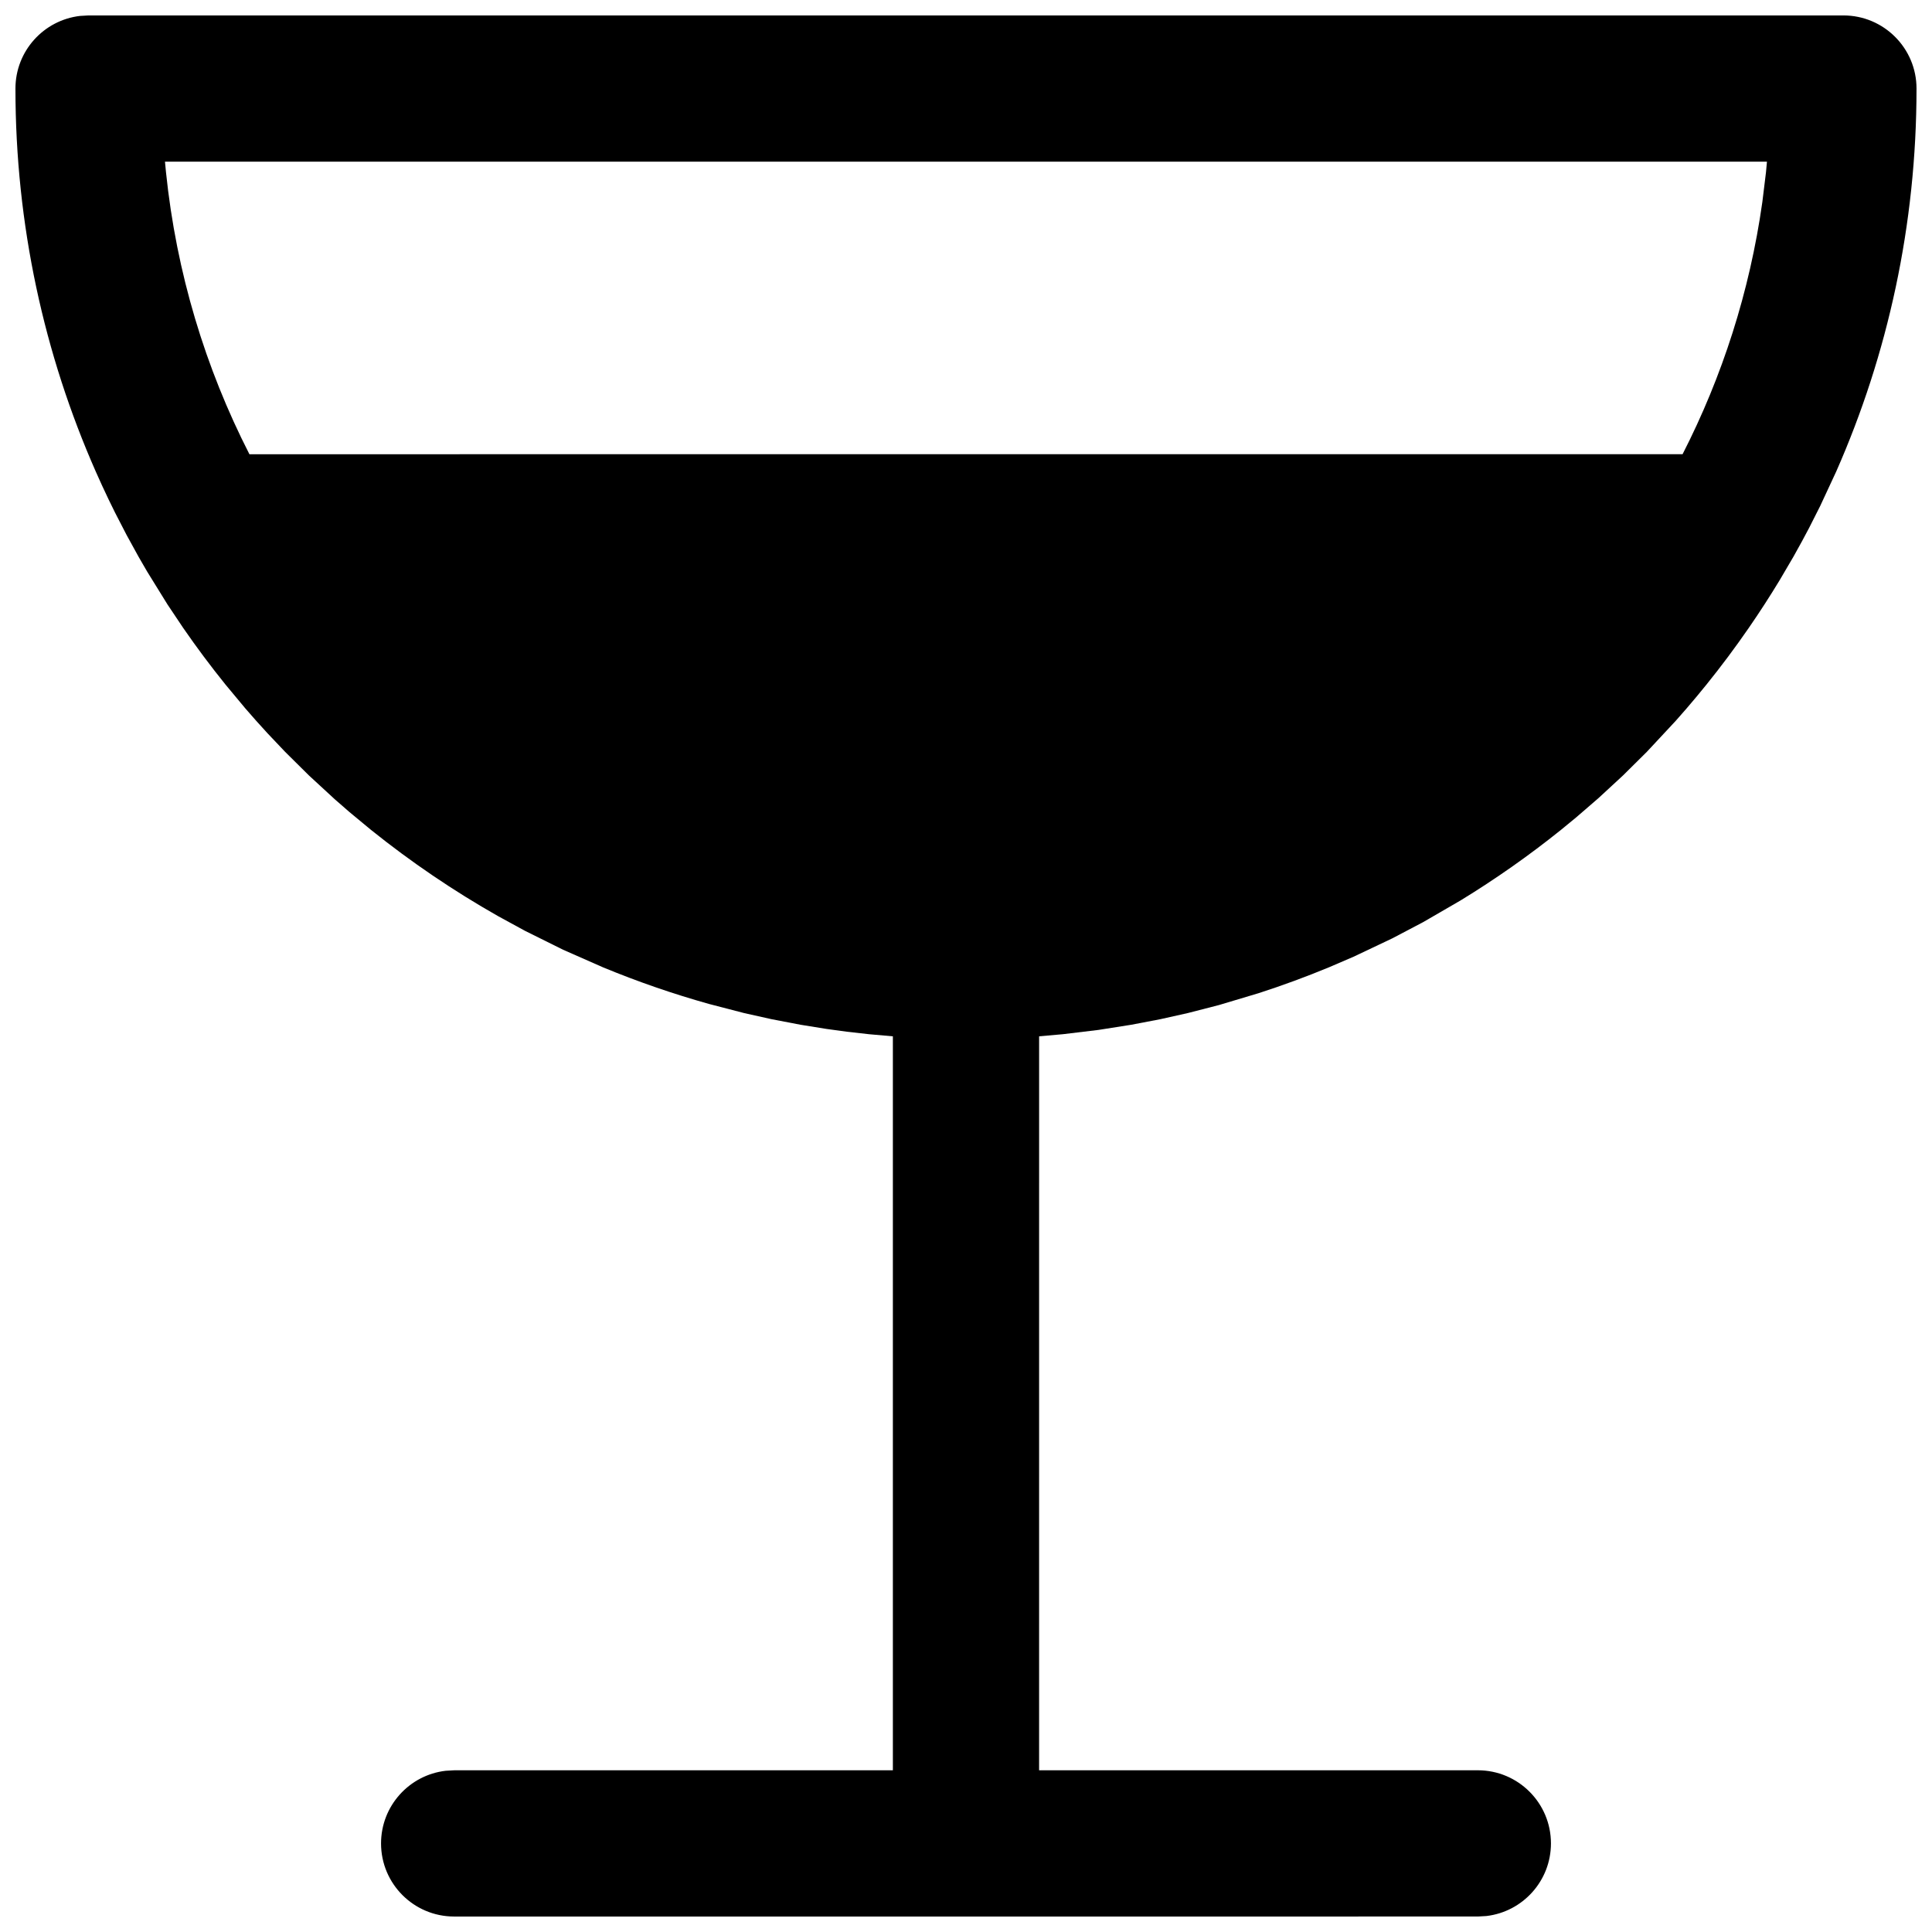 <?xml version="1.0" encoding="UTF-8"?>
<!-- Uploaded to: ICON Repo, www.iconrepo.com, Generator: ICON Repo Mixer Tools -->
<svg width="800px" height="800px" version="1.1" viewBox="144 144 512 512" xmlns="http://www.w3.org/2000/svg">
 <defs>
  <clipPath id="a">
   <path d="m148.09 148.09h503.81v503.81h-503.81z"/>
  </clipPath>
 </defs>
 <g clip-path="url(#a)">
  <path d="m264.36 651.9c-10.703 0-19.379-8.676-19.379-19.375 0-9.938 7.481-18.129 17.117-19.25l2.262-0.129h116.26v-194.51l-6.328-0.559-5.867-0.664-5.394-0.734-6.848-1.105-7.691-1.473-7.266-1.621-9.336-2.422c-9.574-2.684-18.93-5.922-28.016-9.676l-10.641-4.688-10.09-5.008-7.137-3.894c-11.859-6.719-23.117-14.371-33.68-22.855l-5.742-4.754-3.863-3.367-6.832-6.297-6.316-6.258-4.703-4.961c-2.004-2.172-3.961-4.367-5.883-6.598l-5.269-6.332c-1.934-2.398-3.824-4.836-5.672-7.305-1.879-2.519-3.715-5.074-5.5-7.66l-4.176-6.242-5.383-8.703-2.273-3.926-3.168-5.762-3.086-5.981-1.68-3.434c-1.168-2.434-2.301-4.894-3.398-7.379-13.688-31.059-21.289-65.398-21.289-101.51 0-9.938 7.481-18.129 17.117-19.25l2.262-0.129h465.05c10.699 0 19.375 8.676 19.375 19.379 0 36.113-7.598 70.453-21.285 101.5l-4.234 9.105-2.981 5.894-1.914 3.586-2.207 3.981-3.668 6.254c-2.598 4.289-5.32 8.496-8.164 12.613-1.785 2.586-3.621 5.141-5.5 7.66-1.848 2.469-3.734 4.906-5.668 7.305-1.727 2.141-3.484 4.254-5.277 6.336l-2.906 3.316-7.676 8.238-6.316 6.258-6.461 5.969-5.914 5.113-4.07 3.344c-8.441 6.781-17.336 13.035-26.629 18.707l-9.879 5.727-8.152 4.289-10.277 4.875-6.606 2.84c-6.055 2.504-12.23 4.777-18.516 6.809l-10.598 3.172-8.234 2.117-7.273 1.625-7.684 1.469-8.676 1.367-9.434 1.137-6.324 0.559-0.004 194.51h116.27c10.699 0 19.375 8.676 19.375 19.379 0 9.938-7.481 18.125-17.117 19.246l-2.258 0.129zm347.9-465.05h-424.54l0.266 2.758c2.754 26.691 10.434 51.918 22.113 74.766l379.8-0.004c10.512-20.559 17.781-43.051 21.137-66.801l0.973-7.961z"/>
 </g>
</svg>